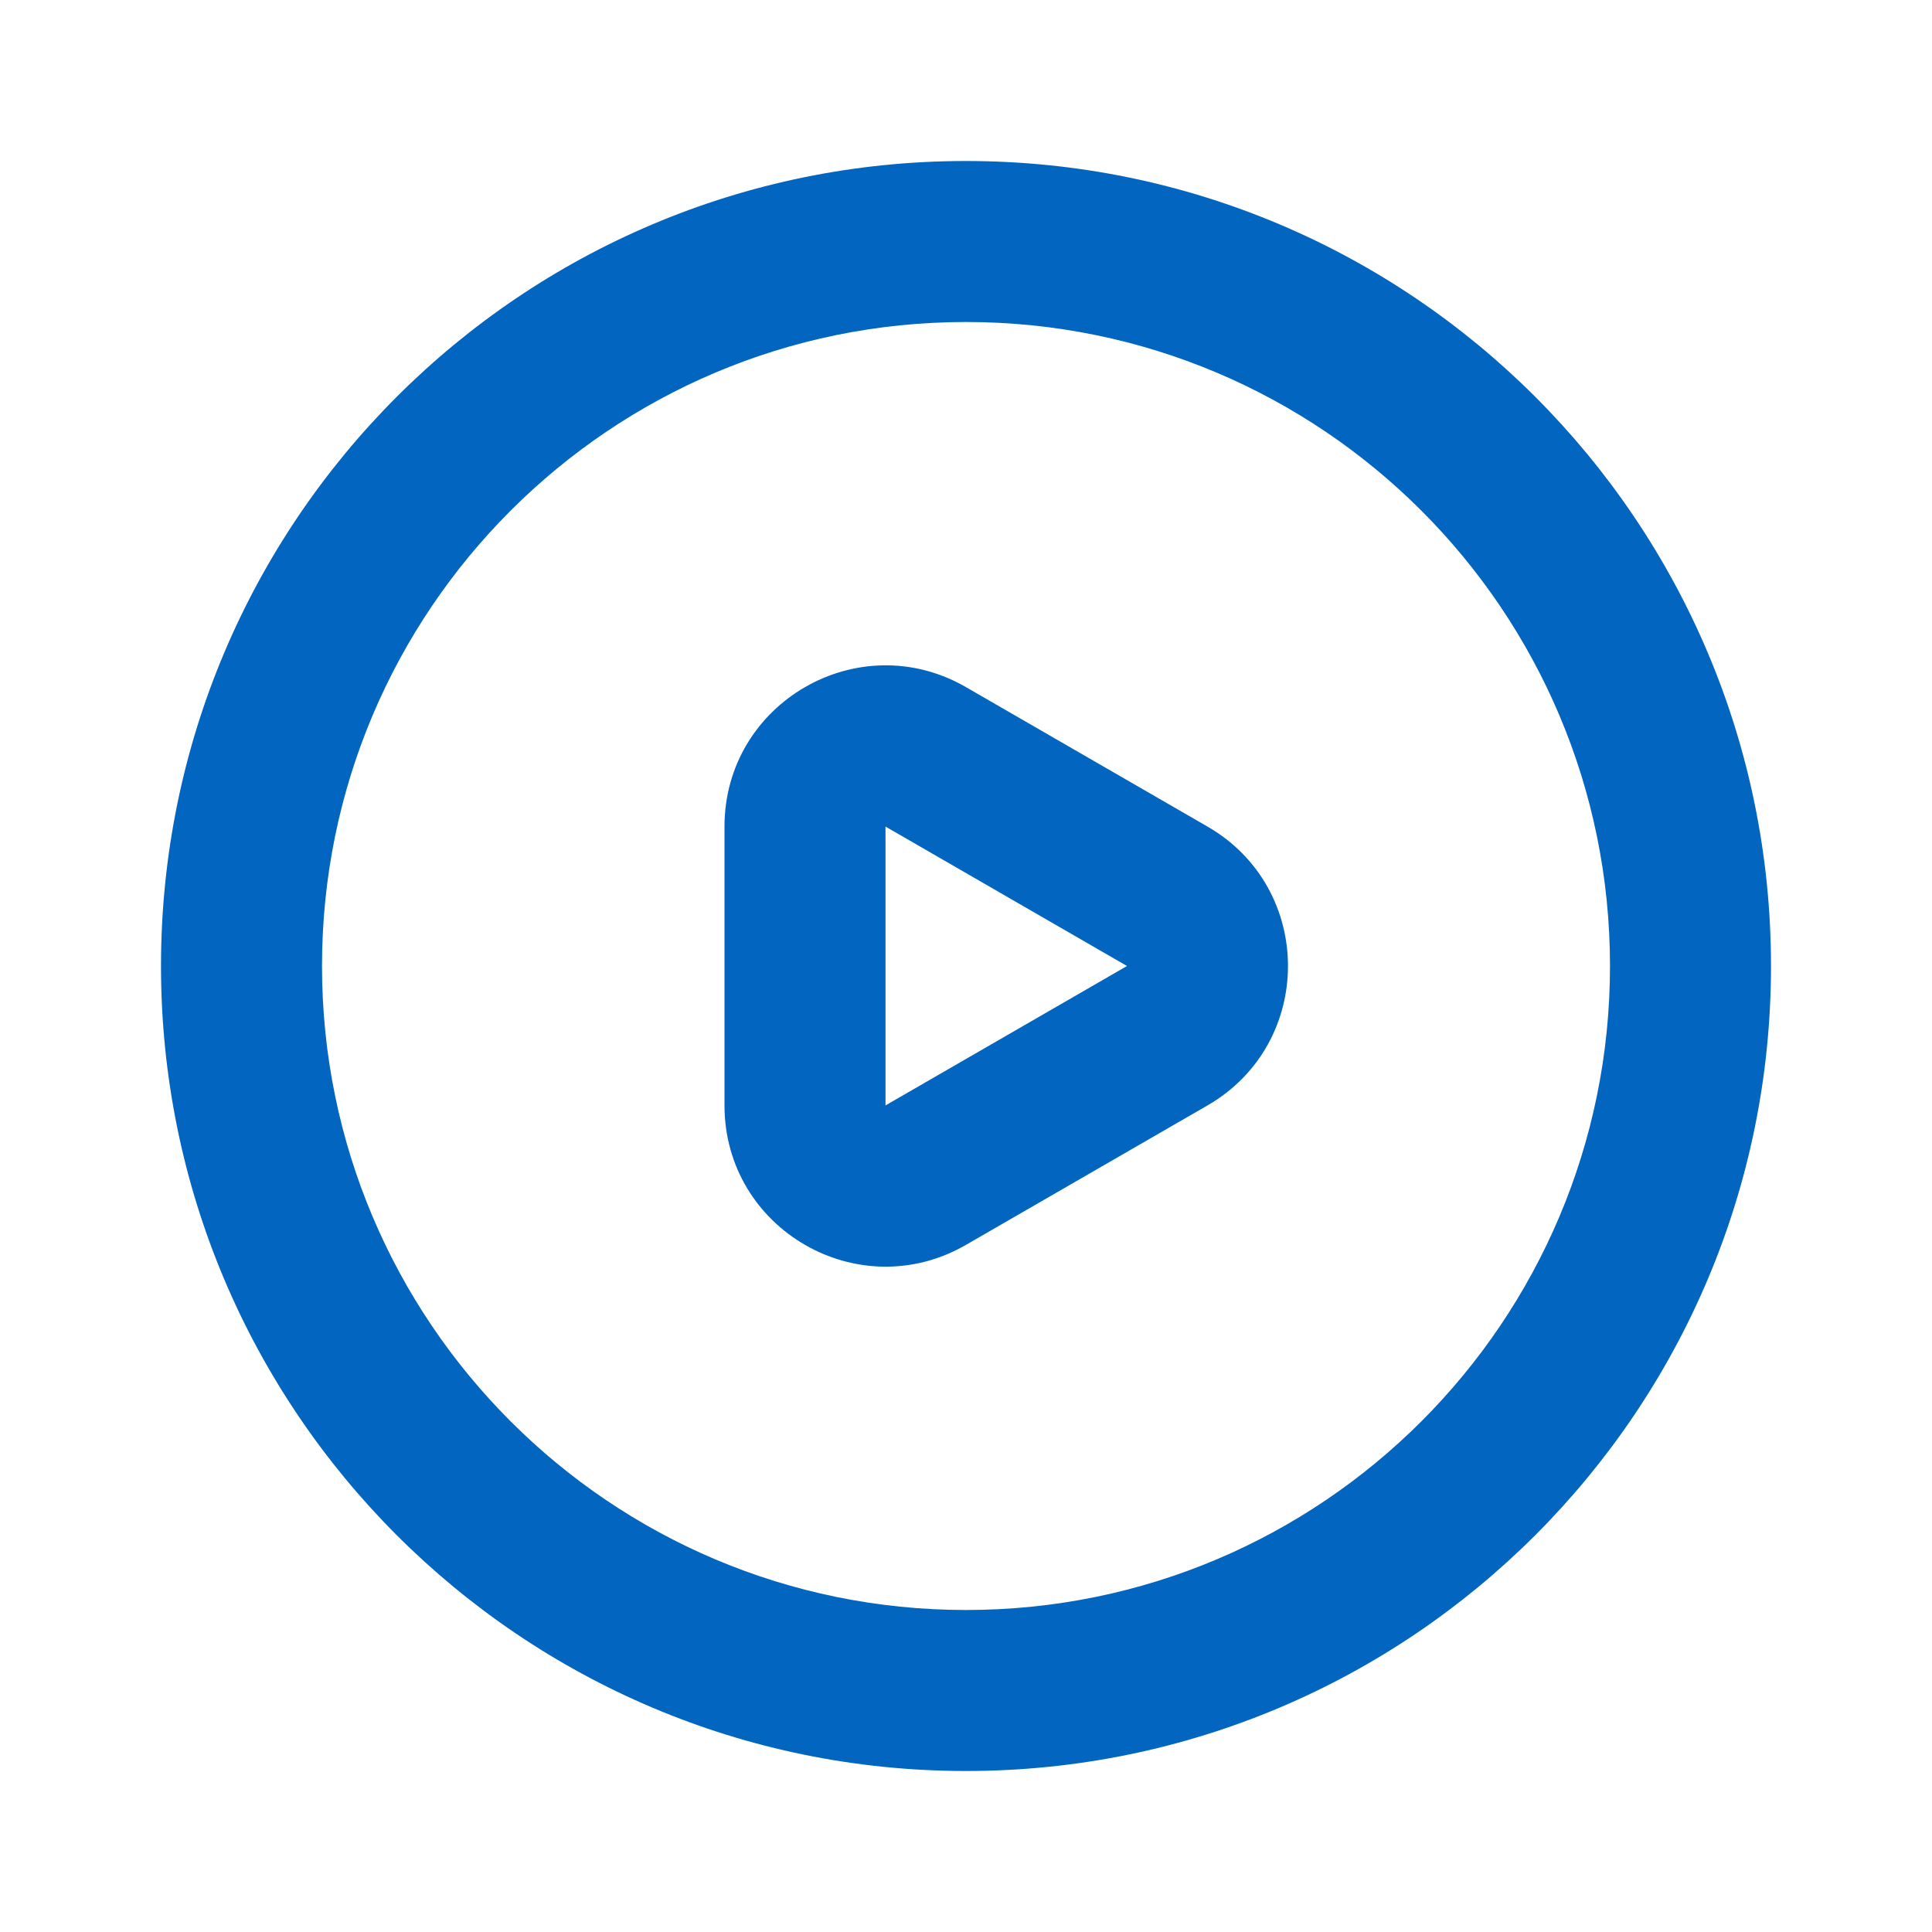 <?xml version="1.0" encoding="UTF-8"?> <svg xmlns="http://www.w3.org/2000/svg" width="24" height="24" viewBox="0 0 24 24" fill="none"> <path fill-rule="evenodd" clip-rule="evenodd" d="M2 12C2 6.477 6.477 2 12 2C17.523 2 22 6.477 22 12C22 17.523 17.523 22 12 22C6.477 22 2 17.523 2 12ZM12 4C7.582 4 4 7.582 4 12C4 16.418 7.582 20 12 20C16.418 20 20 16.418 20 12C20 7.582 16.418 4 12 4Z" fill="#0265C0"></path> <path fill-rule="evenodd" clip-rule="evenodd" d="M9 10.268C9 8.728 10.667 7.766 12 8.536L15 10.268C16.333 11.038 16.333 12.962 15 13.732L12 15.464C10.667 16.234 9 15.272 9 13.732L9 10.268ZM14 12L11 10.268L11 13.732L14 12Z" fill="#0265C0"></path> </svg> 